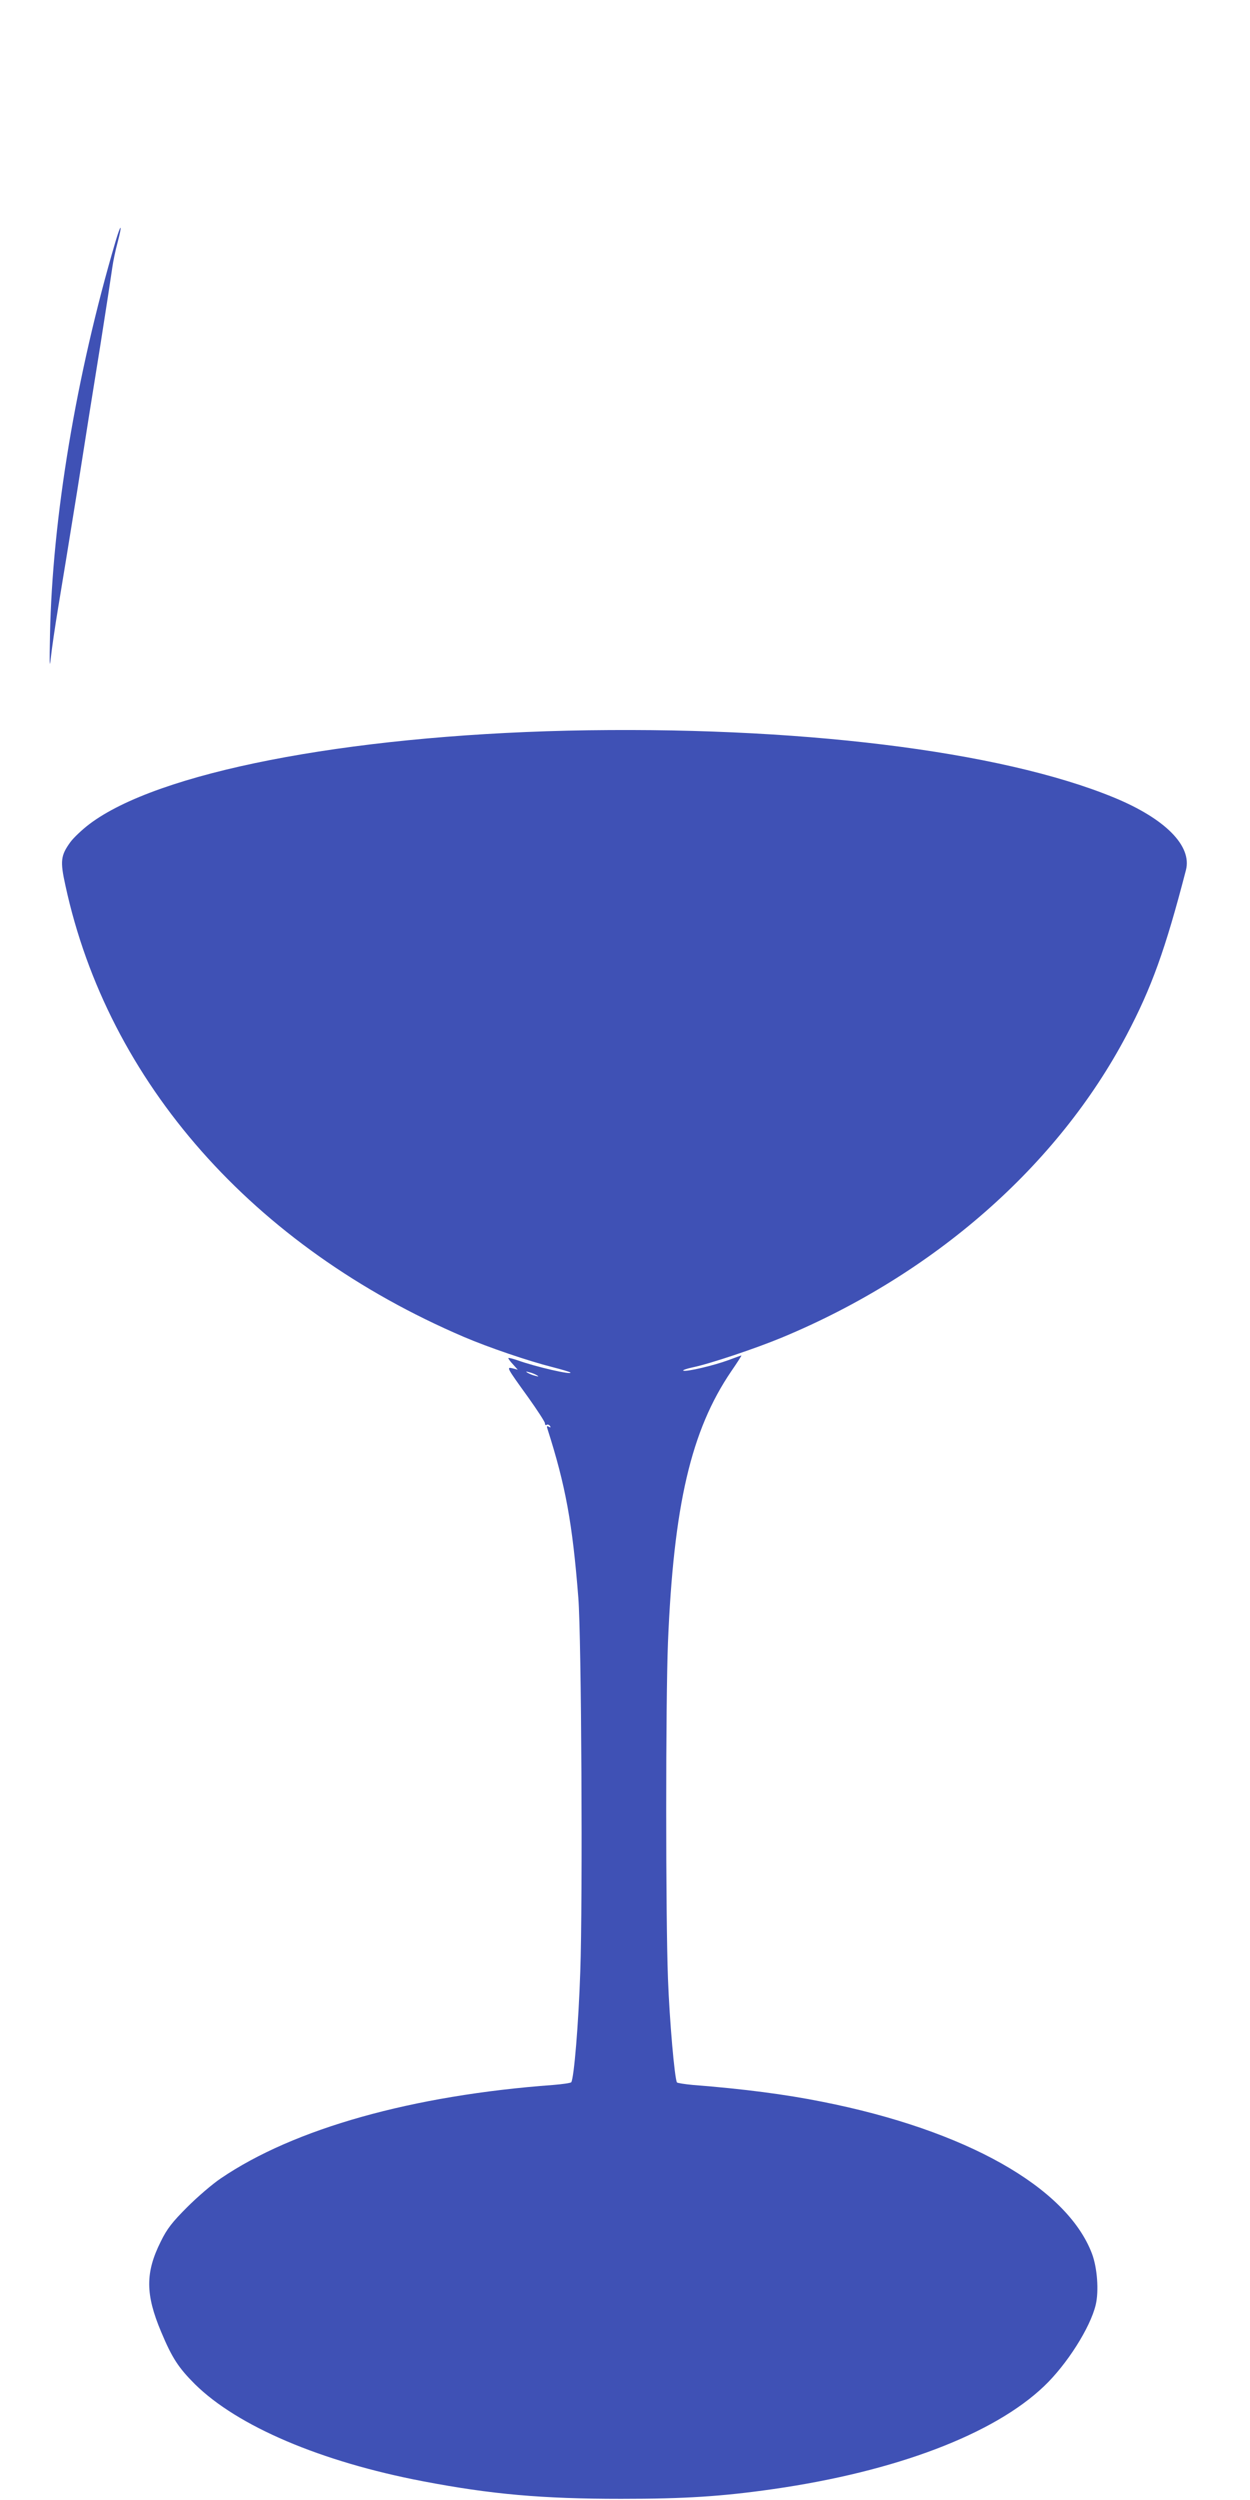 <?xml version="1.0" standalone="no"?>
<!DOCTYPE svg PUBLIC "-//W3C//DTD SVG 20010904//EN"
 "http://www.w3.org/TR/2001/REC-SVG-20010904/DTD/svg10.dtd">
<svg version="1.0" xmlns="http://www.w3.org/2000/svg"
 width="640pt" height="1280pt" viewBox="0 0 640 1280"
 preserveAspectRatio="xMidYMid meet">
<g transform="translate(0,1280) scale(0.1,-0.1)"
fill="#3f51b5" stroke="none">
<path d="M591 11562 c-201 -683 -323 -1414 -335 -2012 -3 -146 -2 -181 4 -120
5 47 22 164 38 260 16 96 60 364 97 595 36 231 90 571 120 755 29 184 56 360
60 390 4 30 16 88 27 128 26 99 18 102 -11 4z"/>
<path d="M2905 9059 c-1141 -27 -2099 -214 -2448 -479 -37 -28 -81 -70 -97
-92 -49 -68 -53 -96 -25 -222 218 -1008 961 -1849 2040 -2311 124 -53 328
-123 455 -155 47 -12 87 -24 90 -27 14 -15 -178 29 -269 62 -24 8 -46 14 -48
12 -2 -2 8 -16 23 -32 l25 -28 -26 7 c-33 8 -32 6 79 -148 47 -66 86 -126 86
-133 0 -8 4 -12 9 -8 5 3 13 0 17 -6 5 -8 3 -9 -6 -4 -10 6 -12 3 -7 -11 93
-291 128 -483 158 -864 16 -204 23 -1551 10 -1915 -9 -270 -32 -542 -46 -566
-3 -4 -44 -10 -93 -14 -721 -53 -1326 -223 -1701 -478 -42 -28 -119 -94 -172
-147 -76 -76 -104 -111 -136 -177 -79 -158 -79 -270 2 -462 56 -134 89 -184
173 -268 218 -215 644 -397 1167 -497 350 -67 610 -90 1015 -90 326 0 515 12
780 50 626 90 1127 280 1385 526 117 111 237 300 265 417 17 71 8 190 -19 262
-129 341 -648 633 -1381 778 -189 38 -405 66 -662 86 -43 4 -80 10 -82 13 -12
20 -38 316 -46 532 -12 317 -12 1417 0 1720 29 703 118 1086 324 1389 31 45
54 81 52 81 -2 0 -32 -11 -67 -24 -73 -27 -212 -60 -230 -54 -7 2 14 10 47 17
91 19 326 98 458 153 779 324 1411 879 1764 1548 128 243 198 436 304 845 32
124 -106 263 -367 371 -584 241 -1634 369 -2800 343z m-155 -3301 c10 -6 7 -7
-10 -2 -14 3 -32 11 -40 16 -10 6 -7 7 10 2 14 -3 32 -11 40 -16z"/>
</g>
</svg>
